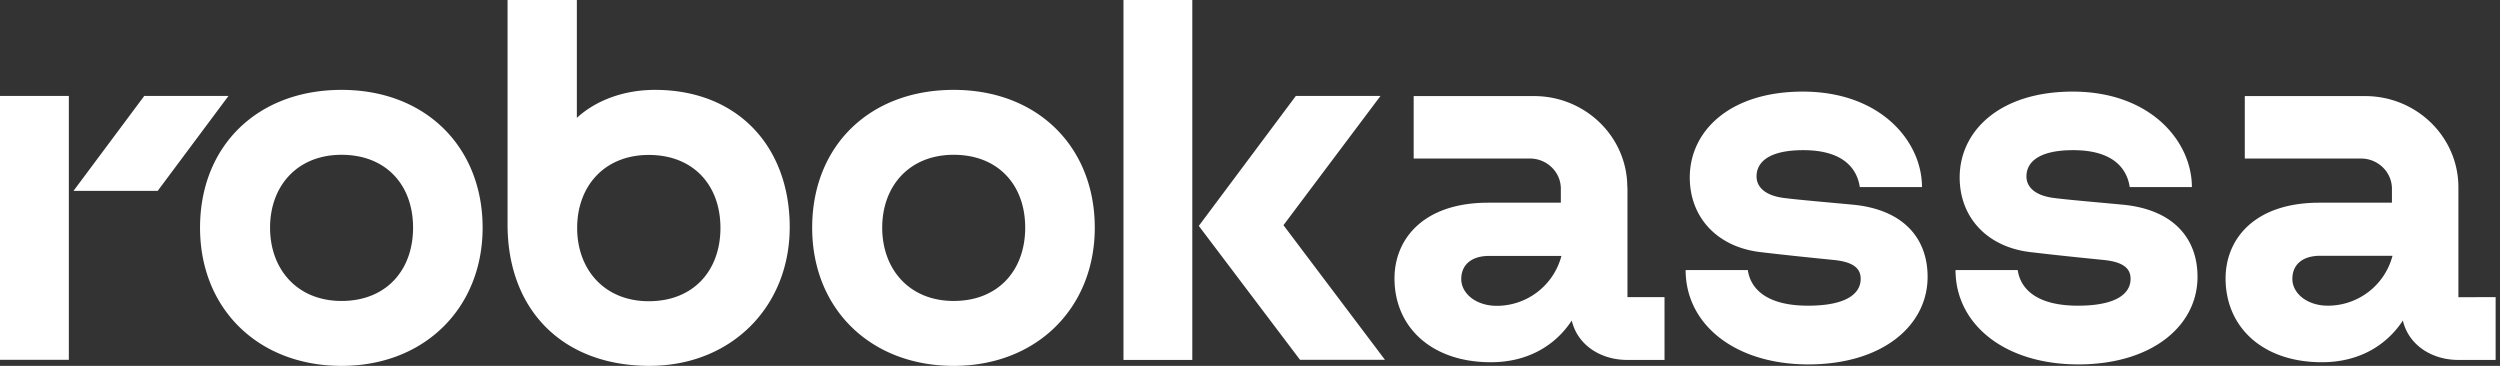 <svg width="123" height="18" viewBox="0 0 123 18" fill="none" xmlns="http://www.w3.org/2000/svg"><rect x="0" y="0" width="123" height="18" fill="#333333" stroke="none"/><path d="M16.805 14.807c-2.187 0-3.518-1.562-3.518-3.606 0-2.045 1.33-3.585 3.518-3.585 2.188 0 3.518 1.483 3.518 3.585 0 2.1-1.33 3.606-3.518 3.606zm0-10.385c-4.165 0-6.963 2.783-6.963 6.779s2.87 6.8 6.963 6.8c4.092 0 6.94-2.86 6.94-6.8s-2.775-6.779-6.94-6.779zM3.387 4.72H0v12.982h3.387V4.72zm3.711 0L3.617 9.39h4.142l3.482-4.67H7.098zm107.438 10.32c-1.032 0-1.752-.61-1.752-1.32 0-.667.459-1.136 1.374-1.136h3.554a3.291 3.291 0 01-3.169 2.456m6.41-.419V9.213c0-2.478-2.056-4.486-4.593-4.486h-5.916V7.8h5.719c.837 0 1.52.667 1.52 1.483v.69h-3.576c-3.184 0-4.608 1.788-4.608 3.725 0 2.392 1.817 4.124 4.739 4.124 1.795 0 3.161-.802 3.983-2.051.305 1.277 1.512 1.937 2.711 1.937h1.853V14.62l-1.832.001zm-29.785-4.549c-.632-.065-2.653-.234-3.416-.334-.96-.128-1.33-.575-1.33-1.058 0-.653.53-1.292 2.304-1.292 1.97 0 2.645.916 2.776 1.817h3.06c0-2.243-2.028-4.698-5.865-4.698-3.59 0-5.56 1.937-5.56 4.223 0 1.945 1.322 3.407 3.444 3.67 1.382.163 2.428.269 3.635.39 1.025.1 1.33.454 1.33.93 0 .675-.618 1.32-2.595 1.32-1.977 0-2.82-.788-2.958-1.753h-3.06c0 2.662 2.406 4.642 6.04 4.642 3.635 0 5.865-1.902 5.865-4.308 0-1.889-1.178-3.308-3.67-3.55zm13.28 0c-.633-.065-2.654-.234-3.417-.334-.959-.128-1.33-.575-1.33-1.058 0-.653.531-1.292 2.304-1.292 1.971 0 2.646.916 2.777 1.817h3.059c0-2.243-2.027-4.698-5.865-4.698-3.59 0-5.56 1.937-5.56 4.223 0 1.945 1.323 3.407 3.446 3.67 1.38.163 2.427.269 3.633.39 1.025.1 1.33.454 1.33.93 0 .675-.617 1.32-2.594 1.32-1.978 0-2.82-.788-2.959-1.753h-3.06c0 2.662 2.406 4.642 6.041 4.642 3.633 0 5.865-1.902 5.865-4.308 0-1.889-1.177-3.308-3.67-3.55zm-30.802 4.975c-1.033 0-1.752-.61-1.752-1.32 0-.667.465-1.136 1.374-1.136h3.554a3.292 3.292 0 01-3.17 2.456m6.411-5.834c0-2.478-2.057-4.486-4.593-4.486h-5.917V7.8h5.72c.837 0 1.52.667 1.52 1.483v.69h-3.577c-3.183 0-4.607 1.788-4.607 3.725 0 2.392 1.817 4.124 4.738 4.124 1.796 0 3.162-.802 3.983-2.051.305 1.277 1.512 1.937 2.711 1.937h1.853V14.62h-1.823V9.212h-.008zm-33.141 5.594c-2.187 0-3.517-1.562-3.517-3.606 0-2.045 1.33-3.585 3.517-3.585 2.188 0 3.518 1.483 3.518 3.585 0 2.1-1.33 3.606-3.518 3.606zm0-10.385c-4.164 0-6.963 2.783-6.963 6.779s2.872 6.8 6.963 6.8c4.092 0 6.941-2.86 6.941-6.8s-2.776-6.779-6.94-6.779zm20.998.298h-4.164l-4.775 6.394 4.979 6.587h4.179l-4.993-6.622 4.775-6.36zM58.661 0h-3.386v17.709h3.386V0zM31.92 14.82c-2.187 0-3.524-1.562-3.524-3.605 0-2.044 1.33-3.592 3.525-3.592 2.194 0 3.525 1.49 3.525 3.592 0 2.1-1.33 3.605-3.525 3.605zm.306-10.398c-1.577 0-2.936.54-3.845 1.377V0h-3.409v11.044c0 4.224 2.726 6.956 6.985 6.956 3.997 0 6.897-2.882 6.897-6.828s-2.55-6.75-6.628-6.75z" fill="#fff"/></svg>